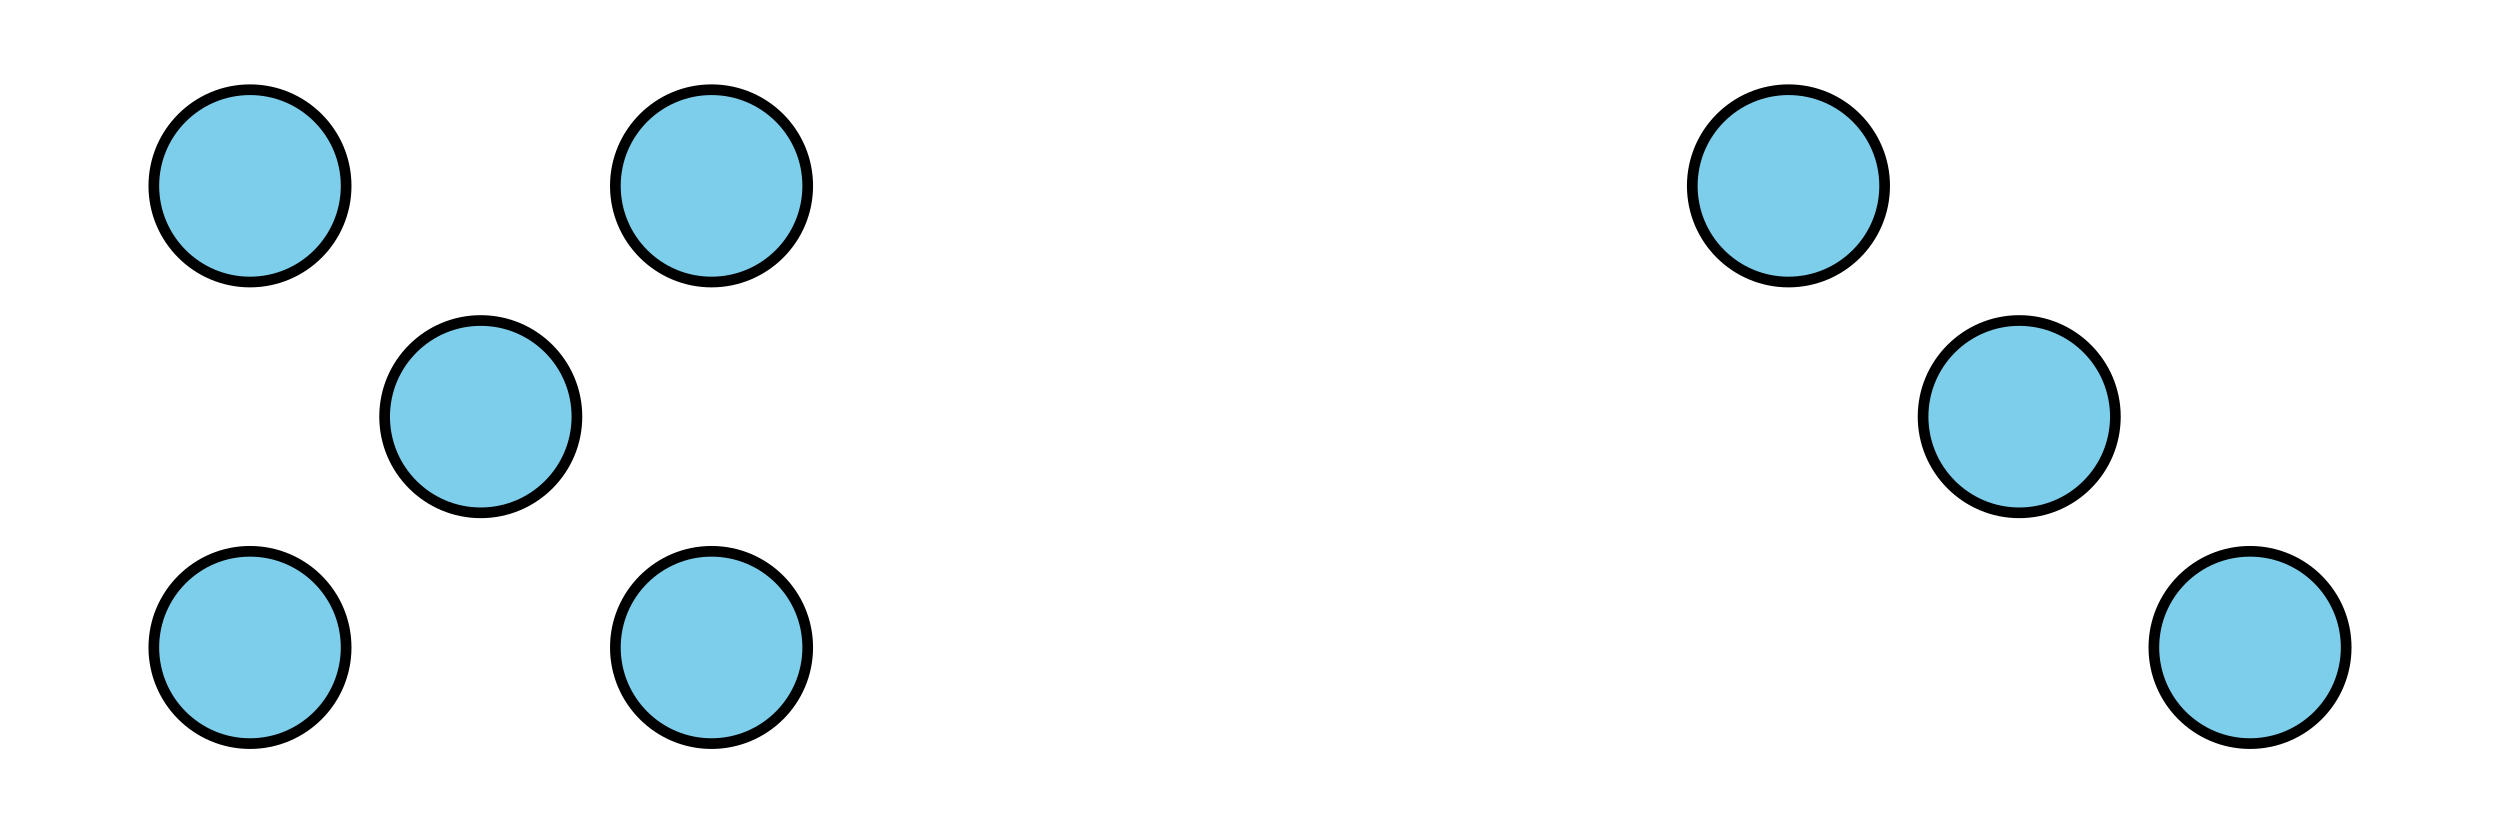 <?xml version='1.0' encoding='UTF-8'?>
<!-- This file was generated by dvisvgm 2.1.3 -->
<svg height='78pt' version='1.1' viewBox='-72 -72 234 78' width='234pt' xmlns='http://www.w3.org/2000/svg' xmlns:xlink='http://www.w3.org/1999/xlink'>
<defs>
<clipPath id='clip1'>
<path d='M-72 6V-72H162V6ZM162 -72'/>
</clipPath>
</defs>
<g id='page1'>
<path clip-path='url(#clip1)' d='M-18 -33C-18 -37.969 -22.031 -42 -27 -42C-31.973 -42 -36 -37.969 -36 -33S-31.973 -24 -27 -24C-22.031 -24 -18 -28.031 -18 -33Z' fill='#7dceeb'/>
<path clip-path='url(#clip1)' d='M-18 -33C-18 -37.969 -22.031 -42 -27 -42C-31.973 -42 -36 -37.969 -36 -33S-31.973 -24 -27 -24C-22.031 -24 -18 -28.031 -18 -33Z' fill='none' stroke='#000000' stroke-linejoin='bevel' stroke-miterlimit='10.037' stroke-width='1'/>
<path clip-path='url(#clip1)' d='M-39.602 -54.602C-39.602 -59.57 -43.629 -63.602 -48.602 -63.602C-53.57 -63.602 -57.602 -59.57 -57.602 -54.602C-57.602 -49.629 -53.57 -45.602 -48.602 -45.602C-43.629 -45.602 -39.602 -49.629 -39.602 -54.602Z' fill='#7dceeb'/>
<path clip-path='url(#clip1)' d='M-39.602 -54.602C-39.602 -59.57 -43.629 -63.602 -48.602 -63.602C-53.57 -63.602 -57.602 -59.57 -57.602 -54.602C-57.602 -49.629 -53.57 -45.602 -48.602 -45.602C-43.629 -45.602 -39.602 -49.629 -39.602 -54.602Z' fill='none' stroke='#000000' stroke-linejoin='bevel' stroke-miterlimit='10.037' stroke-width='1'/>
<path clip-path='url(#clip1)' d='M-39.602 -11.398C-39.602 -16.371 -43.629 -20.398 -48.602 -20.398C-53.57 -20.398 -57.602 -16.371 -57.602 -11.398C-57.602 -6.43 -53.57 -2.398 -48.602 -2.398C-43.629 -2.398 -39.602 -6.43 -39.602 -11.398Z' fill='#7dceeb'/>
<path clip-path='url(#clip1)' d='M-39.602 -11.398C-39.602 -16.371 -43.629 -20.398 -48.602 -20.398C-53.57 -20.398 -57.602 -16.371 -57.602 -11.398C-57.602 -6.43 -53.57 -2.398 -48.602 -2.398C-43.629 -2.398 -39.602 -6.43 -39.602 -11.398Z' fill='none' stroke='#000000' stroke-linejoin='bevel' stroke-miterlimit='10.037' stroke-width='1'/>
<path clip-path='url(#clip1)' d='M3.602 -54.602C3.602 -59.57 -0.43 -63.602 -5.402 -63.602C-10.371 -63.602 -14.402 -59.57 -14.402 -54.602C-14.402 -49.629 -10.371 -45.602 -5.402 -45.602C-0.43 -45.602 3.602 -49.629 3.602 -54.602Z' fill='#7dceeb'/>
<path clip-path='url(#clip1)' d='M3.602 -54.602C3.602 -59.57 -0.43 -63.602 -5.402 -63.602C-10.371 -63.602 -14.402 -59.57 -14.402 -54.602C-14.402 -49.629 -10.371 -45.602 -5.402 -45.602C-0.43 -45.602 3.602 -49.629 3.602 -54.602Z' fill='none' stroke='#000000' stroke-linejoin='bevel' stroke-miterlimit='10.037' stroke-width='1'/>
<path clip-path='url(#clip1)' d='M3.602 -11.398C3.602 -16.371 -0.43 -20.398 -5.402 -20.398C-10.371 -20.398 -14.402 -16.371 -14.402 -11.398C-14.402 -6.43 -10.371 -2.398 -5.402 -2.398C-0.43 -2.398 3.602 -6.43 3.602 -11.398Z' fill='#7dceeb'/>
<path clip-path='url(#clip1)' d='M3.602 -11.398C3.602 -16.371 -0.43 -20.398 -5.402 -20.398C-10.371 -20.398 -14.402 -16.371 -14.402 -11.398C-14.402 -6.43 -10.371 -2.398 -5.402 -2.398C-0.43 -2.398 3.602 -6.43 3.602 -11.398Z' fill='none' stroke='#000000' stroke-linejoin='bevel' stroke-miterlimit='10.037' stroke-width='1'/>
<path clip-path='url(#clip1)' d='M126 -33C126 -37.969 121.973 -42 117 -42C112.031 -42 108 -37.969 108 -33S112.031 -24 117 -24C121.973 -24 126 -28.031 126 -33Z' fill='#7dceeb'/>
<path clip-path='url(#clip1)' d='M126 -33C126 -37.969 121.973 -42 117 -42C112.031 -42 108 -37.969 108 -33S112.031 -24 117 -24C121.973 -24 126 -28.031 126 -33Z' fill='none' stroke='#000000' stroke-linejoin='bevel' stroke-miterlimit='10.037' stroke-width='1'/>
<path clip-path='url(#clip1)' d='M104.402 -54.602C104.402 -59.57 100.371 -63.602 95.402 -63.602C90.43 -63.602 86.398 -59.57 86.398 -54.602C86.398 -49.629 90.43 -45.602 95.402 -45.602C100.371 -45.602 104.402 -49.629 104.402 -54.602Z' fill='#7dceeb'/>
<path clip-path='url(#clip1)' d='M104.402 -54.602C104.402 -59.57 100.371 -63.602 95.402 -63.602C90.43 -63.602 86.398 -59.57 86.398 -54.602C86.398 -49.629 90.43 -45.602 95.402 -45.602C100.371 -45.602 104.402 -49.629 104.402 -54.602Z' fill='none' stroke='#000000' stroke-linejoin='bevel' stroke-miterlimit='10.037' stroke-width='1'/>
<path clip-path='url(#clip1)' d='M147.602 -11.398C147.602 -16.371 143.57 -20.398 138.602 -20.398C133.629 -20.398 129.602 -16.371 129.602 -11.398C129.602 -6.43 133.629 -2.398 138.602 -2.398C143.57 -2.398 147.602 -6.43 147.602 -11.398Z' fill='#7dceeb'/>
<path clip-path='url(#clip1)' d='M147.602 -11.398C147.602 -16.371 143.57 -20.398 138.602 -20.398C133.629 -20.398 129.602 -16.371 129.602 -11.398C129.602 -6.43 133.629 -2.398 138.602 -2.398C143.57 -2.398 147.602 -6.43 147.602 -11.398Z' fill='none' stroke='#000000' stroke-linejoin='bevel' stroke-miterlimit='10.037' stroke-width='1'/>
</g>
</svg>